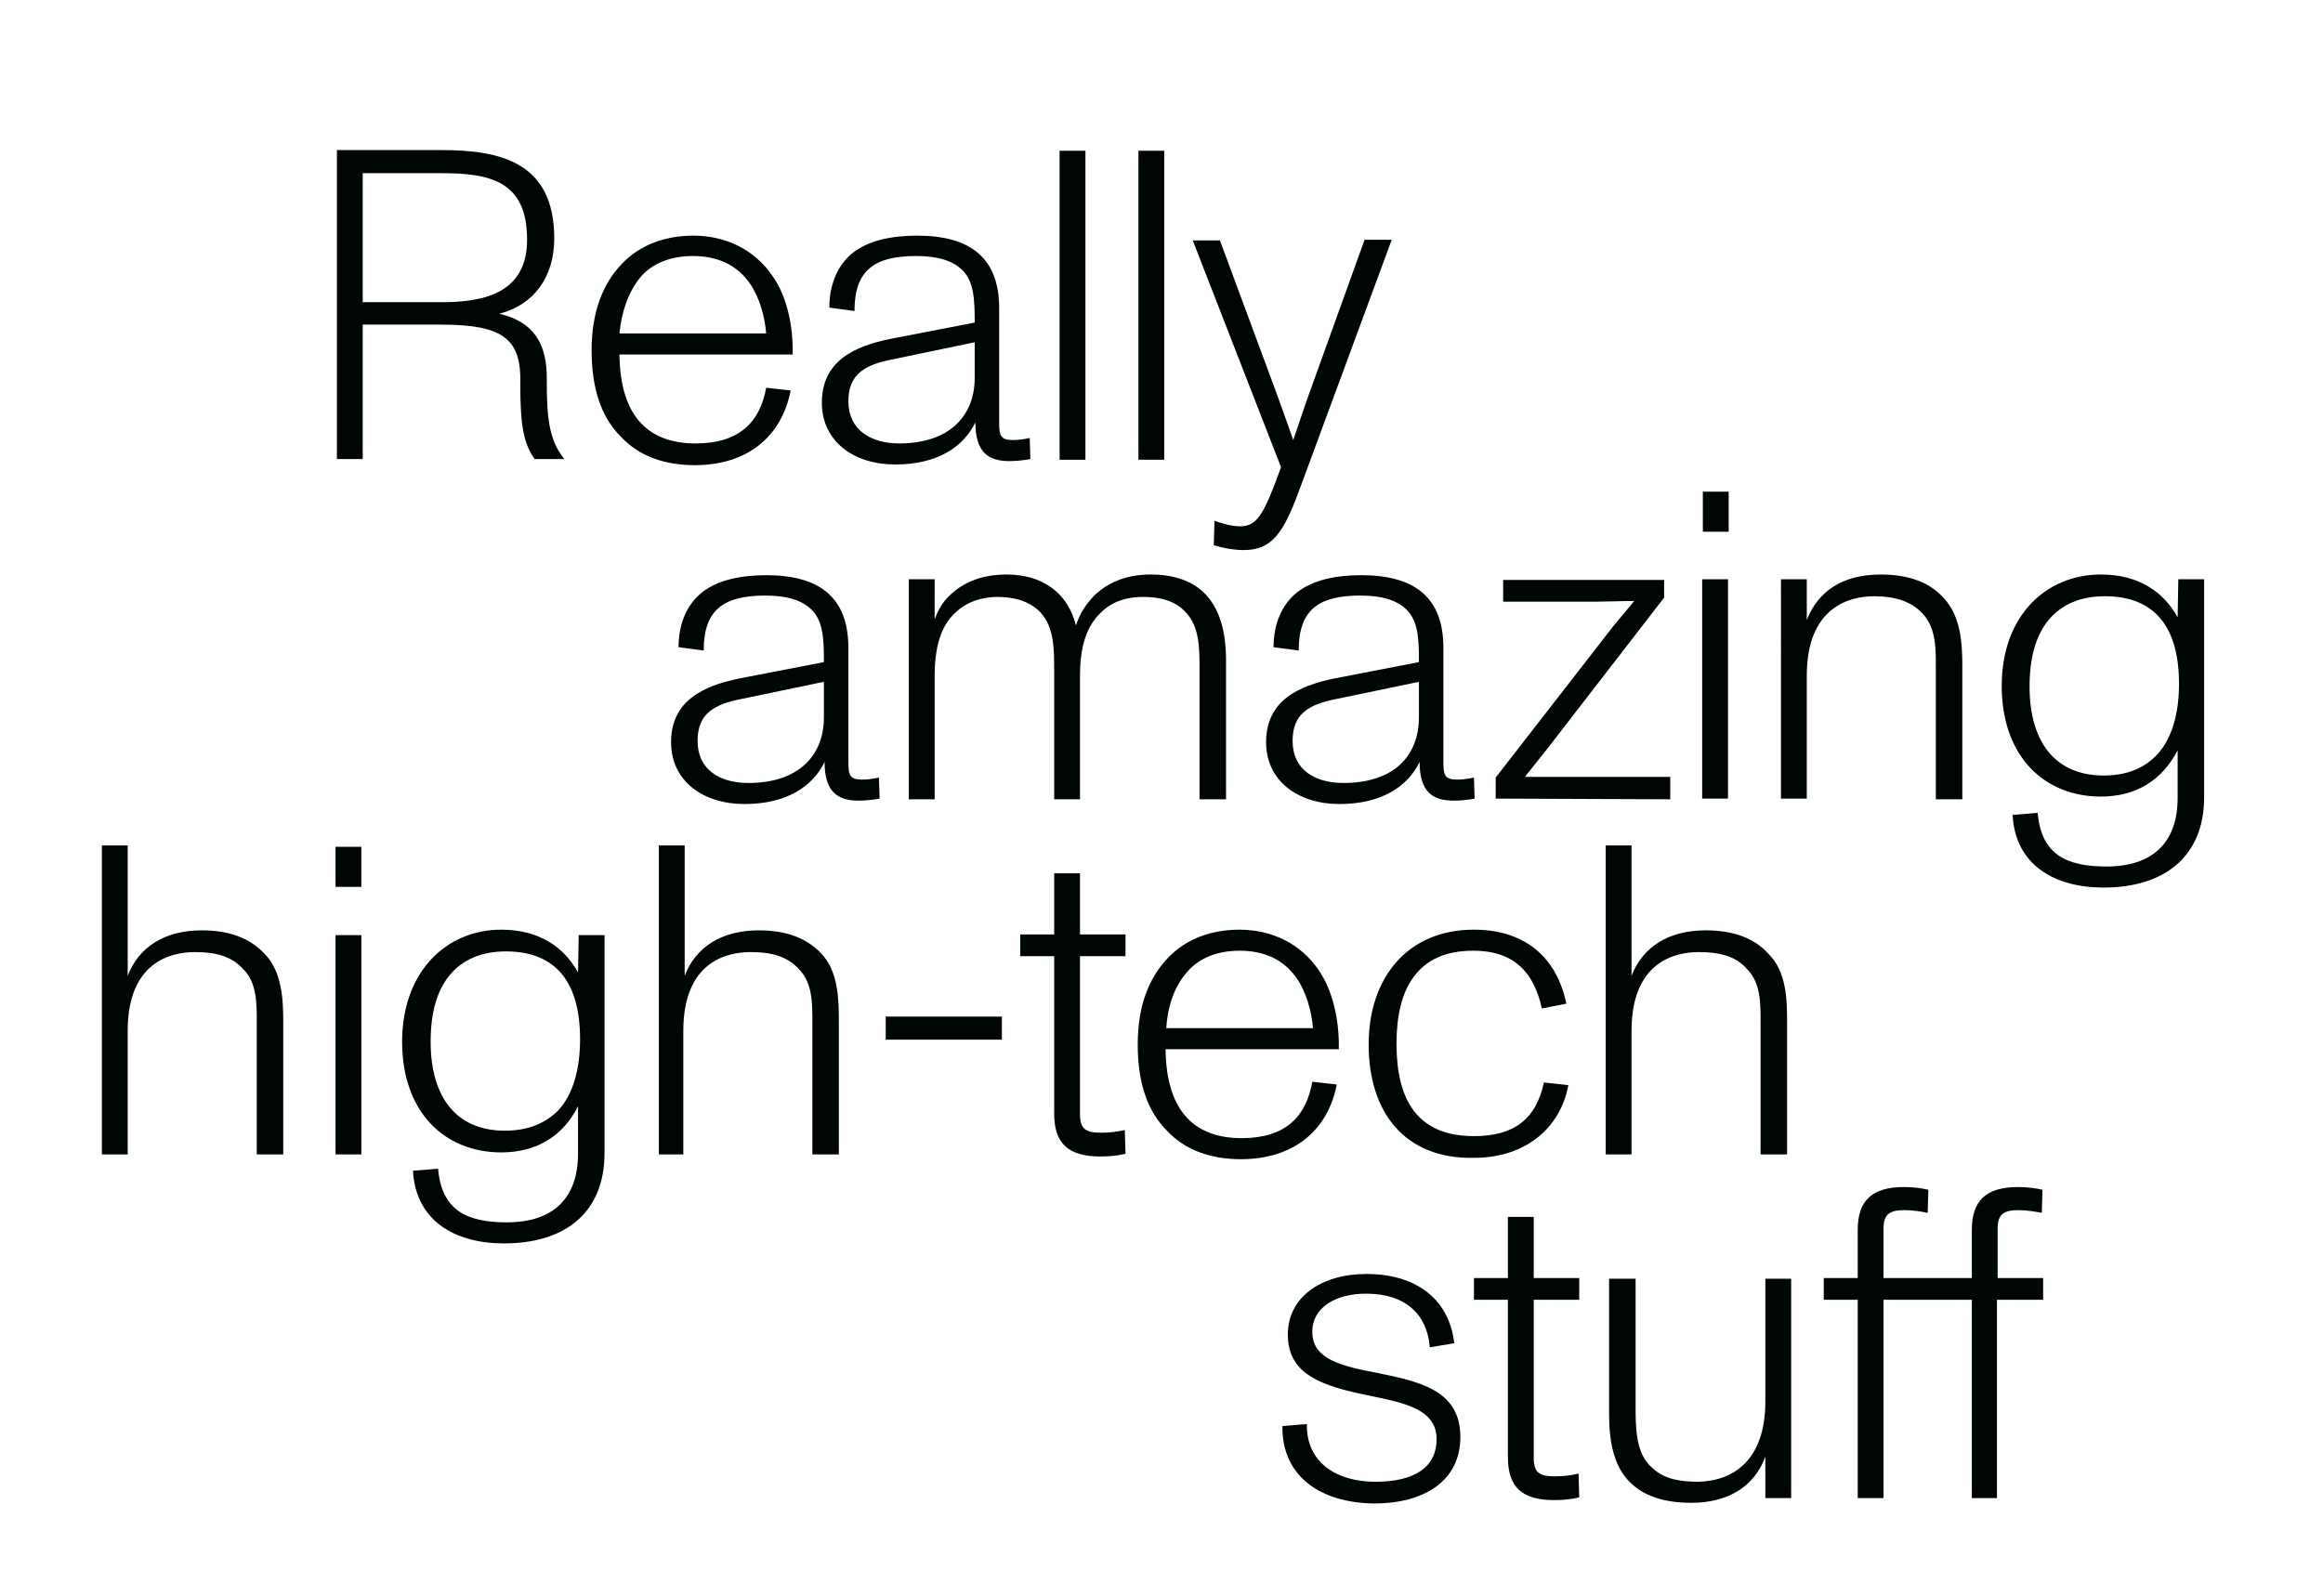 <?xml version="1.0" encoding="utf-8"?>
<!-- Generator: Adobe Illustrator 27.3.1, SVG Export Plug-In . SVG Version: 6.00 Build 0)  -->
<svg version="1.1" id="_1._CLAIM_ANIMATION" xmlns="http://www.w3.org/2000/svg" xmlns:xlink="http://www.w3.org/1999/xlink"
	 x="0px" y="0px" viewBox="0 0 342 235" style="enable-background:new 0 0 342 235;" xml:space="preserve">
<style type="text/css">
	.st0{fill:#000505;}
</style>
<g>
	<path class="st0" d="M83,67.5L83,67.6h-4.3c-1.6-2.3-2.1-4.9-2.1-10.9c0.2-6.6-2.2-8.9-11.7-8.9H53.4v19.8h-3.8V22.1H65
		c8.7,0,16.6,1.8,16.6,13c0,5.7-3,9.8-8.1,11.1c5.1,1.2,7.1,4.4,7,9.9C80.5,61.4,80.8,64.7,83,67.5L83,67.5z M53.4,44.5h11.7
		c6.4,0,12.5-1.5,12.5-9.2c0-8.7-5.5-9.8-12.7-9.8H53.4V44.5L53.4,44.5z"/>
	<path class="st0" d="M116.7,52.2H91.2c0.1,9.6,4.7,13.1,11.2,13.1s9.5-3.2,10.4-8.2l3.6,0.4c-1.3,6.8-6.4,11-14.1,11
		c-4.4,0-8.2-1.3-10.9-4.2c-2.9-2.9-4.3-7.1-4.3-12.7s1.6-9.8,4.5-12.8c2.7-2.8,6.4-4.1,10.5-4.1c4.8,0,9,2.1,11.6,5.9
		C115.8,43.5,116.8,47.9,116.7,52.2L116.7,52.2z M91.2,49.1h21.6c-0.2-2.5-1-5.3-2.3-7.2c-2-3-5-4.2-8.5-4.2c-3.3,0-6,1.1-7.7,3.1
		C92.5,43,91.5,45.9,91.2,49.1L91.2,49.1z"/>
	<path class="st0" d="M151.7,67.6c-1.1,0.2-2.1,0.3-3.1,0.3c-3.2,0-5-1.4-5-5.7c-1.8,3.7-5.7,6.2-11.8,6.2c-6.1,0-10.8-3.4-10.8-9.1
		c0-6.1,4.7-8.3,10.1-9.4l12.4-2.4c0-3.4-0.1-6-1.8-7.7c-1.4-1.4-3.6-2.1-6.8-2.1c-6.2,0-9.1,2.1-9.1,8.1l-3.7-0.5
		c0-3.4,1.2-6.3,3.5-8.1s5.7-2.5,9.4-2.5c7.9,0,12.1,3.3,12.1,10.7v17c0,1.8,0.3,2.4,2,2.4c0.8,0,1.6-0.1,2.5-0.3L151.7,67.6
		L151.7,67.6z M143.5,55.6v-5.2l-12,2.5c-4.2,0.8-6.6,2.2-6.6,6.2c0,4.2,3.3,6.2,7.5,6.2C139.5,65.3,143.5,61.5,143.5,55.6
		L143.5,55.6z"/>
	<path class="st0" d="M159.8,22.2v45.5h-3.8V22.2H159.8z"/>
	<path class="st0" d="M171.4,22.2v45.5h-3.8V22.2H171.4z"/>
	<path class="st0" d="M200.9,35.3h4l-13.7,37.1c-2.3,6.2-4,8.6-8.1,8.6c-1.5,0-3-0.3-4.4-0.7l0.1-3.6c1.2,0.4,2.5,0.8,3.8,0.8
		c2.5,0,3.5-1.8,6-8.7l-13-33.4h4l8.3,22.4c0.7,1.9,1.6,4.5,2.5,7c1-2.9,1.6-4.8,2.4-7L200.9,35.3L200.9,35.3z"/>
</g>
<g>
	<path class="st0" d="M129.5,117.6c-1.1,0.2-2.2,0.3-3.1,0.3c-3.2,0-5-1.4-5-5.7c-1.8,3.7-5.7,6.2-11.8,6.2s-10.8-3.4-10.8-9.1
		c0-6.1,4.7-8.3,10.1-9.4l12.4-2.4c0-3.4-0.1-6-1.8-7.7c-1.4-1.4-3.6-2.1-6.8-2.1c-6.2,0-9.1,2.1-9.1,8.1l-3.7-0.5
		c0-3.4,1.2-6.3,3.5-8.1s5.7-2.5,9.4-2.5c7.9,0,12.1,3.3,12.1,10.7v17c0,1.8,0.3,2.4,2,2.4c0.8,0,1.6-0.1,2.5-0.3L129.5,117.6
		L129.5,117.6z M121.3,105.6v-5.2l-12,2.5c-4.2,0.8-6.6,2.2-6.6,6.2c0,4.2,3.2,6.2,7.5,6.2C117.3,115.3,121.3,111.5,121.3,105.6
		L121.3,105.6z"/>
	<path class="st0" d="M180.5,97.2v20.5h-3.9V98.5c0-3,0-6.2-2-8.3c-1.7-1.9-4.1-2.3-6.4-2.3c-2,0-4.2,0.5-5.9,2.1
		c-1.8,1.6-3.3,4.2-3.3,9.5v18.2h-3.8V98.7c0-3.1,0-6.3-2-8.5c-1.7-1.8-4.1-2.3-6.4-2.3s-4.5,0.8-5.9,2.1c-1.9,1.6-3.3,4.3-3.3,9.6
		v18.1h-3.8V85.3h3.8v5.9c0.5-1.3,1.1-2.5,2.3-3.6c1.8-1.7,4.4-3,8.3-3c5.3,0,9,2.7,10.2,7.5c0.6-1.8,1.5-3.2,2.9-4.6
		c1.8-1.6,4.3-2.9,8.1-2.9C176.8,84.6,180.5,88.9,180.5,97.2L180.5,97.2z"/>
	<path class="st0" d="M217.1,117.6c-1.1,0.2-2.1,0.3-3.1,0.3c-3.2,0-5-1.4-5-5.7c-1.8,3.7-5.7,6.2-11.8,6.2s-10.8-3.4-10.8-9.1
		c0-6.1,4.7-8.3,10.1-9.4l12.4-2.4c0-3.4-0.1-6-1.8-7.7c-1.4-1.4-3.6-2.1-6.8-2.1c-6.2,0-9.1,2.1-9.1,8.1l-3.7-0.5
		c0-3.4,1.2-6.3,3.5-8.1s5.7-2.5,9.4-2.5c7.9,0,12.1,3.3,12.1,10.7v17c0,1.8,0.3,2.4,2,2.4c0.8,0,1.6-0.1,2.5-0.3L217.1,117.6
		L217.1,117.6z M208.9,105.6v-5.2l-12,2.5c-4.2,0.8-6.6,2.2-6.6,6.2c0,4.2,3.2,6.2,7.5,6.2C205,115.3,208.9,111.5,208.9,105.6
		L208.9,105.6z"/>
	<path class="st0" d="M220.2,117.6v-3.1l17.4-22.4l3-3.6c-1.8,0-4.1,0.1-5.5,0.1h-13.8v-3.2h23.7v2.6L228,110l-3.5,4.4h21.4v3.3
		L220.2,117.6L220.2,117.6z"/>
	<path class="st0" d="M250.7,72.4h3.8v5.9h-3.8V72.4z M254.4,85.3v32.3h-3.8V85.3H254.4z"/>
	<path class="st0" d="M288.9,98.1v19.6H285V98.7c0-3.1,0.1-6.2-2-8.4c-1.8-1.9-4.3-2.5-7.1-2.5c-3.6,0-9.9,1.6-9.9,11.7v18.1h-3.8
		V85.3h3.8v6c1.6-4.1,5.1-6.7,10.9-6.7c4.2,0,7.2,1.2,9.2,3.4C288.7,90.7,288.9,94.8,288.9,98.1L288.9,98.1z"/>
	<path class="st0" d="M320.7,85.3h3.8v32.1c0,8.6-5.7,13.3-14.8,13.3c-7.2,0-13-3.3-13.4-10.7l3.7-0.3c0.5,6.1,4.2,7.9,10.1,7.9
		c7,0,10.5-3.7,10.5-10.1v-7c-2.2,4.2-5.9,6.8-11.3,6.8c-8.4,0-14.6-6-14.6-16.3s6.5-16.4,14.6-16.4c5.5,0,9.2,2.5,11.3,6.3
		L320.7,85.3L320.7,85.3z M320.8,100.7c0-9.3-4.4-12.9-10.9-12.9c-3.6,0-6.4,1.2-8.3,3.5c-1.9,2.3-2.8,5.6-2.8,9.8
		c0,8.3,3.9,13.1,10.9,13.1c3.5,0,6-1.1,7.9-3.1C319.8,108.7,320.8,105,320.8,100.7L320.8,100.7z"/>
</g>
<g>
	<path class="st0" d="M41.7,150.4V170h-3.9v-19c0-3.1,0.1-6.2-2-8.3c-1.8-2-4.3-2.5-7.1-2.5c-3.6,0-9.9,1.5-9.9,11.6V170h-3.8v-45.5
		h3.8v19.2c1.6-4.2,5.4-6.7,10.9-6.7c4.2,0,7.1,1.2,9.2,3.4C41.5,143,41.7,147.1,41.7,150.4L41.7,150.4z"/>
	<path class="st0" d="M49.4,124.7h3.8v5.9h-3.8V124.7z M53.2,137.7V170h-3.8v-32.3H53.2z"/>
	<path class="st0" d="M85.2,137.7H89v32.1c0,8.6-5.6,13.3-14.8,13.3c-7.2,0-13-3.3-13.4-10.7l3.7-0.3c0.5,6.1,4.2,7.9,10.1,7.9
		c7,0,10.5-3.7,10.5-10.1v-7c-2.1,4.2-5.9,6.8-11.3,6.8c-8.4,0-14.6-6-14.6-16.3s6.5-16.5,14.6-16.5c5.5,0,9.2,2.5,11.3,6.3
		L85.2,137.7L85.2,137.7z M85.4,153c0-9.3-4.4-12.9-10.9-12.9c-3.6,0-6.4,1.2-8.3,3.5c-1.9,2.3-2.8,5.6-2.8,9.8
		c0,8.3,3.9,13.1,10.9,13.1c3.5,0,6-1.1,7.9-3C84.4,161.1,85.4,157.4,85.4,153L85.4,153z"/>
	<path class="st0" d="M123.5,150.4V170h-3.9v-19c0-3.1,0.1-6.2-2-8.3c-1.8-2-4.3-2.5-7.1-2.5c-3.6,0-9.9,1.5-9.9,11.6V170H97v-45.5
		h3.8v19.2c1.6-4.2,5.4-6.7,10.9-6.7c4.2,0,7.1,1.2,9.2,3.4C123.4,143,123.5,147.1,123.5,150.4L123.5,150.4z"/>
	<path class="st0" d="M130.4,153.1v-3.4h17.1v3.4H130.4z"/>
	<path class="st0" d="M155.2,164v-23.2h-5v-3.2h5v-9h3.8v9h6.7v3.2H159v23.3c0,2.2,0.9,2.7,3.1,2.7c1,0,2.3-0.1,3.5-0.4l0.1,3.5
		c-1.2,0.3-2.5,0.4-3.7,0.4C157.3,170.3,155.2,168.4,155.2,164L155.2,164z"/>
	<path class="st0" d="M197.1,154.5h-25.5c0.1,9.6,4.7,13.1,11.2,13.1s9.5-3.2,10.4-8.3l3.6,0.4c-1.3,6.8-6.4,11-14.1,11
		c-4.4,0-8.2-1.3-10.9-4.2c-2.9-2.9-4.3-7.1-4.3-12.7s1.6-9.8,4.5-12.8c2.7-2.8,6.4-4.1,10.5-4.1c4.8,0,9,2.1,11.6,5.9
		C196.2,145.8,197.2,150.2,197.1,154.5L197.1,154.5z M171.7,151.4h21.6c-0.2-2.5-1-5.3-2.3-7.2c-2-3-5-4.2-8.5-4.2
		c-3.3,0-6,1.1-7.7,3.1C172.9,145.2,171.9,148.2,171.7,151.4L171.7,151.4z"/>
	<path class="st0" d="M201.5,153.8c0-9.8,5.7-16.9,15.5-16.9c7.9,0,12.3,4.5,13.6,10.9l-3.6,0.7c-1.1-4.9-3.7-8.5-10.1-8.5
		c-4.2,0-7,1.4-8.8,3.9c-1.8,2.4-2.5,5.9-2.5,9.8c0,8.2,3,13.6,11.4,13.6c5.7,0,9.1-2.3,10.3-7.9l3.6,0.4
		c-1.2,6.4-6.4,10.7-13.9,10.7C206.8,170.7,201.5,163.8,201.5,153.8L201.5,153.8z"/>
	<path class="st0" d="M263.1,150.4V170h-3.9v-19c0-3.1,0.1-6.2-2-8.3c-1.7-2-4.3-2.5-7.1-2.5c-3.6,0-9.9,1.5-9.9,11.6V170h-3.8
		v-45.5h3.8v19.2c1.6-4.2,5.4-6.7,10.9-6.7c4.2,0,7.2,1.2,9.2,3.4C263,143,263.1,147.1,263.1,150.4L263.1,150.4z"/>
</g>
<g>
	<path class="st0" d="M188.8,210l3.6-0.3c-0.1,5.7,4.4,8.5,10.1,8.5s9-2.1,9-6.3c0-4.9-6-5.5-11.4-6.7c-6.4-1.4-10.5-3.3-10.5-8.7
		s4.8-8.9,11.6-8.9s12.1,3.3,12.9,10.2l-3.6,0.6c-0.4-4.9-3.6-7.9-9.4-7.9c-4.4,0-7.9,2-7.9,5.6s3.2,4.9,9.2,6
		c6.4,1.3,12.6,2.5,12.6,9.5c0,6.6-5.5,9.8-12.7,9.8C194.4,221.3,188.7,217.4,188.8,210L188.8,210z"/>
	<path class="st0" d="M222,214.6v-23.2h-5v-3.2h5v-9h3.8v9h6.7v3.2h-6.7v23.3c0,2.2,0.9,2.7,3.1,2.7c1,0,2.3-0.1,3.5-0.4l0.1,3.5
		c-1.2,0.3-2.5,0.4-3.7,0.4C224.1,220.9,222,219,222,214.6L222,214.6z"/>
	<path class="st0" d="M259.9,188.3h3.8v32.3h-3.8v-6.1c-1.6,4.4-5.5,6.8-10.9,6.8c-4,0-7.1-1-9.2-3.2c-2.2-2.3-2.9-5.8-2.9-9.7
		v-20.1h3.9v19.6c0,3.9,0.5,6.6,2.5,8.3c1.7,1.6,4,2,6.7,2c5.1-0.1,9.9-3.1,9.9-11.8L259.9,188.3L259.9,188.3z"/>
	<path class="st0" d="M294,188.2h6.8v3.2H294v29.2h-3.7v-29.2h-13v29.2h-3.8v-29.2h-5v-3.2h5v-7.1c0-4.3,2.1-6.3,6.8-6.3
		c1.4,0,2.8,0.2,3.6,0.4l-0.1,3.4c-0.9-0.2-2.3-0.4-3.4-0.4c-2.2,0-3.1,0.6-3.1,2.7v7.3h13v-7.1c0-4.3,2.1-6.3,6.8-6.3
		c1.4,0,2.8,0.2,3.6,0.4l-0.1,3.4c-1-0.2-2.3-0.4-3.4-0.4c-2.2,0-3.1,0.6-3.1,2.7V188.2L294,188.2z"/>
</g>
</svg>
